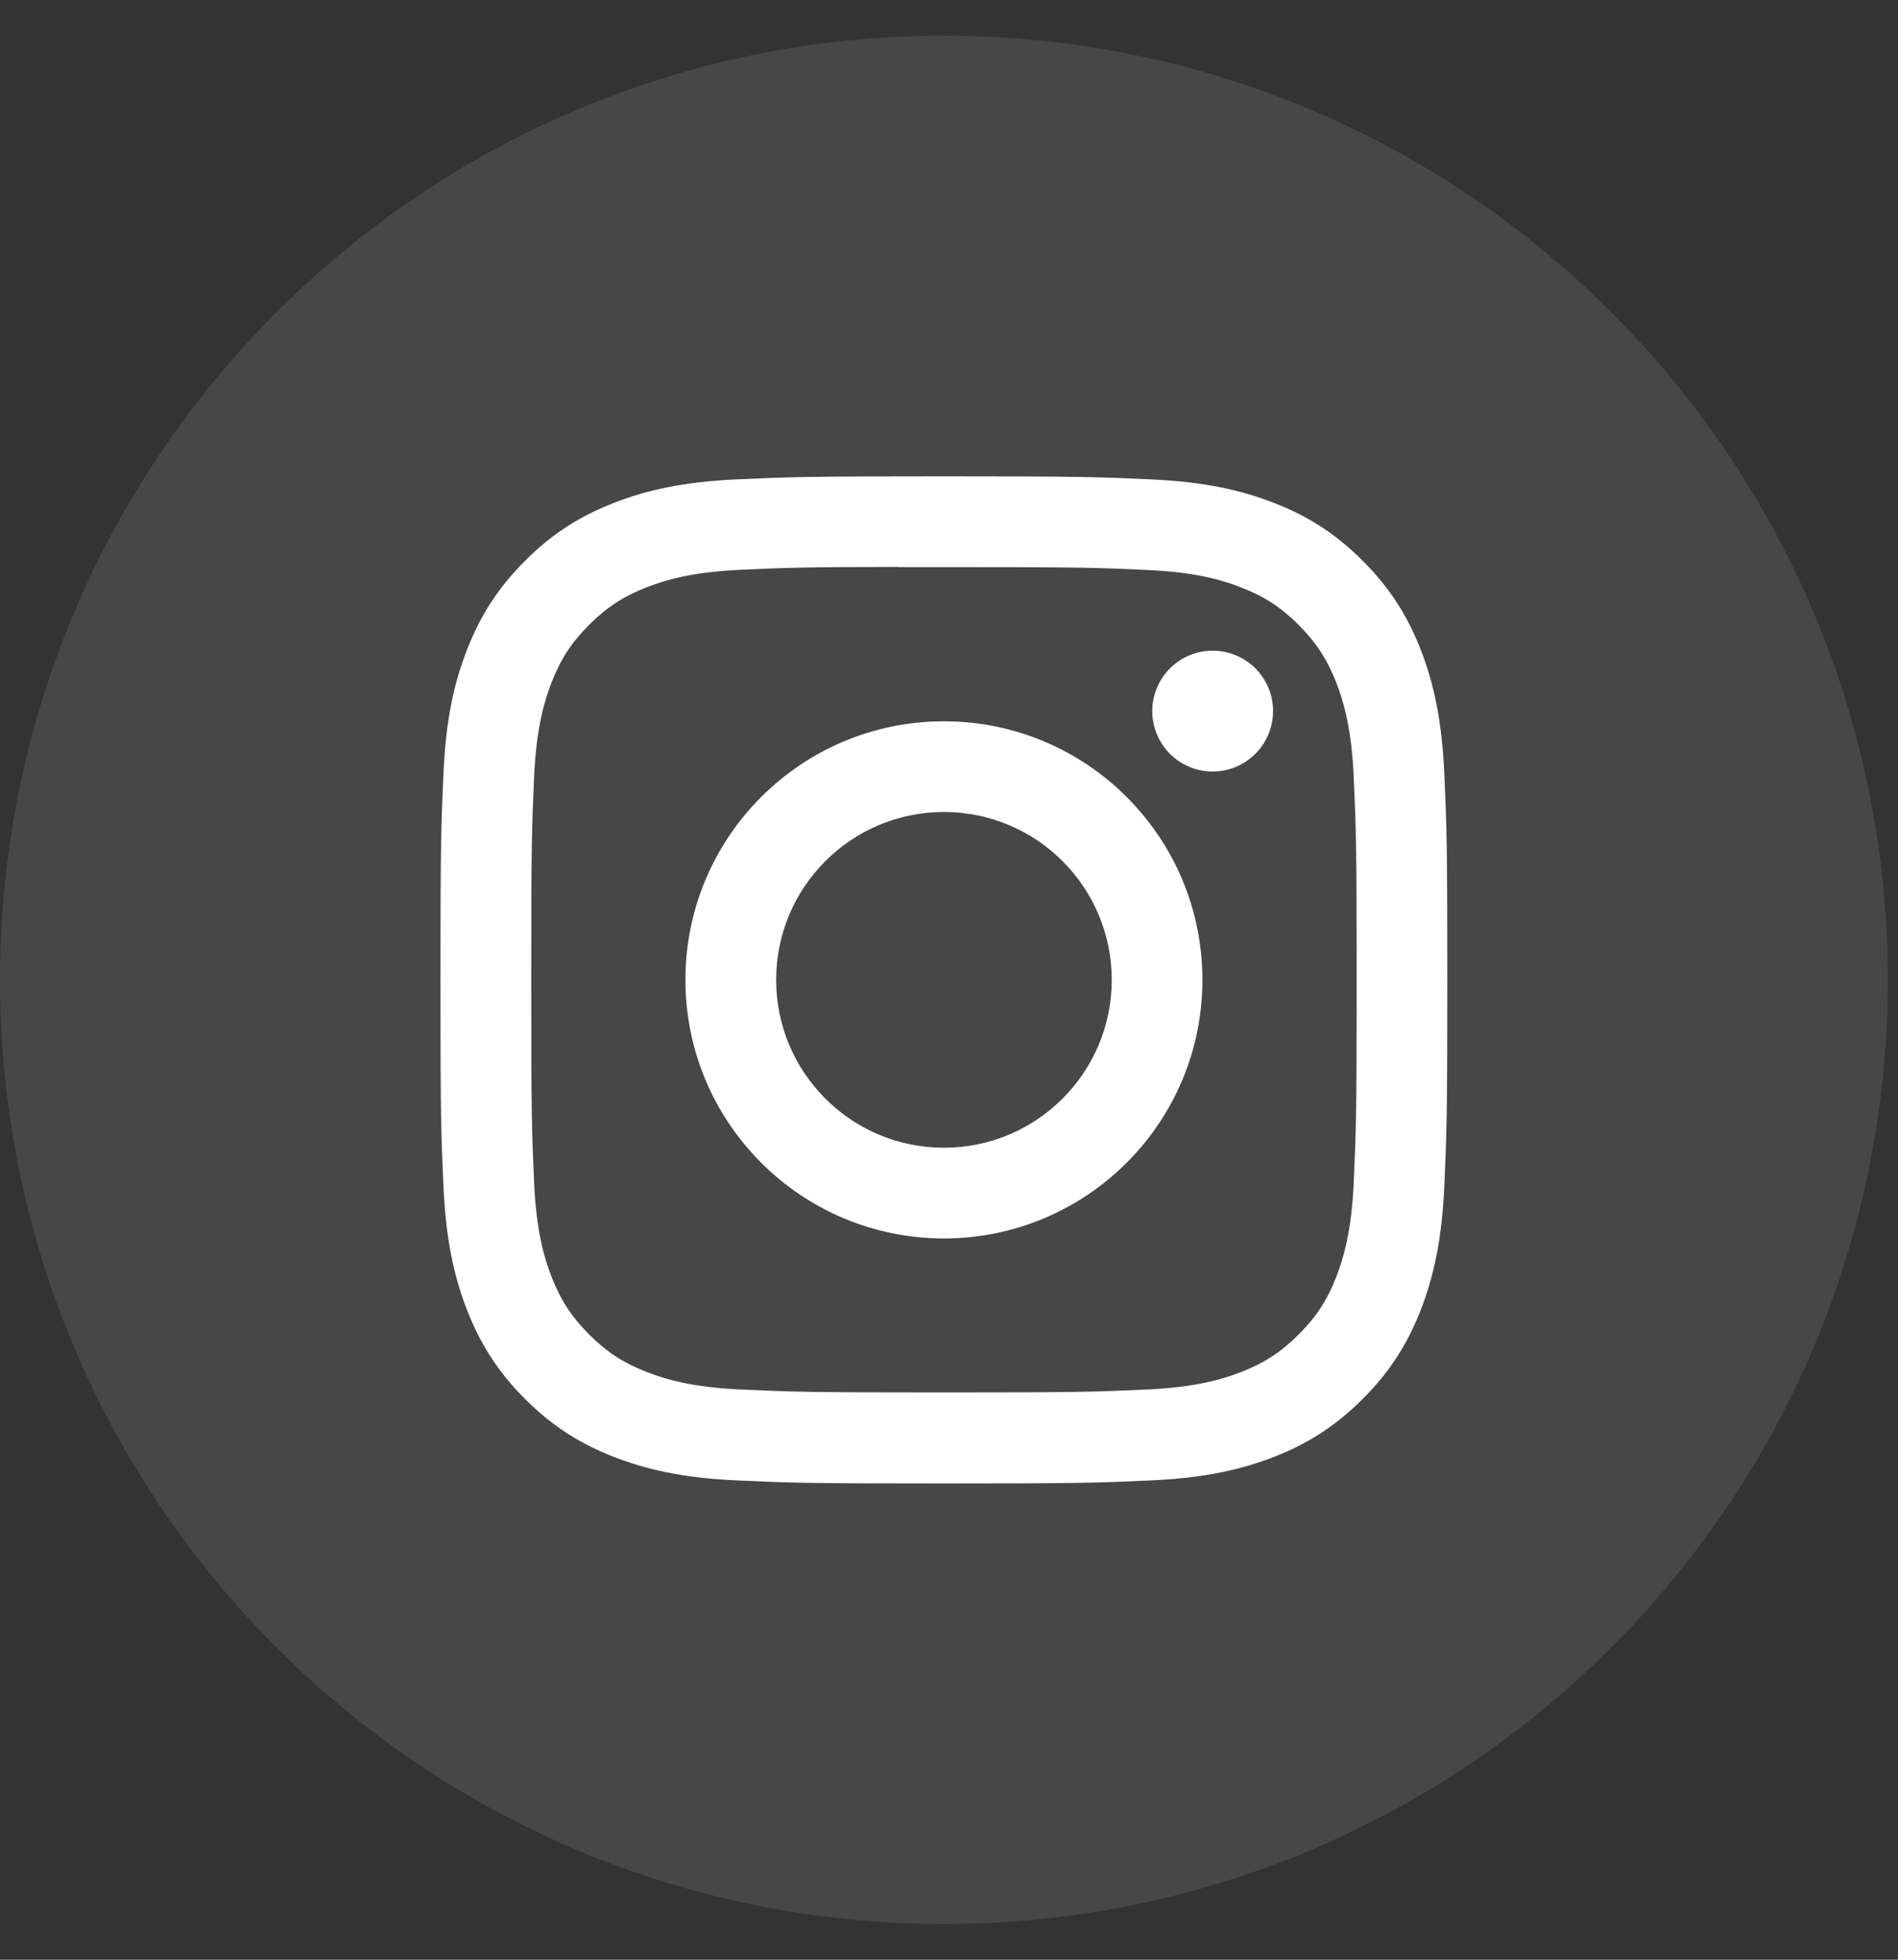 <svg width="31" height="32" viewBox="0 0 31 32" fill="none" xmlns="http://www.w3.org/2000/svg">
    <rect x="0" y="0" width="31" height="32" fill="#333333" stroke="none"/>
    <path opacity="0.1" fill-rule="evenodd" clip-rule="evenodd"
          d="M0 16C0 7.486 6.902 0.583 15.417 0.583C23.931 0.583 30.833 7.486 30.833 16C30.833 24.515 23.931 31.417 15.417 31.417C6.902 31.417 0 24.515 0 16Z"
          fill="white"/>
    <path fill-rule="evenodd" clip-rule="evenodd"
          d="M15.417 7.778C13.184 7.778 12.904 7.788 12.027 7.828C11.152 7.868 10.554 8.006 10.031 8.21C9.491 8.42 9.032 8.7 8.575 9.158C8.117 9.615 7.837 10.073 7.626 10.614C7.422 11.137 7.283 11.735 7.244 12.61C7.205 13.487 7.194 13.767 7.194 16C7.194 18.233 7.204 18.513 7.244 19.39C7.284 20.265 7.423 20.862 7.626 21.385C7.836 21.926 8.117 22.385 8.574 22.842C9.031 23.299 9.49 23.581 10.03 23.791C10.553 23.994 11.151 24.133 12.026 24.173C12.903 24.213 13.183 24.223 15.416 24.223C17.649 24.223 17.929 24.213 18.806 24.173C19.681 24.133 20.279 23.994 20.803 23.791C21.343 23.581 21.801 23.299 22.258 22.842C22.715 22.385 22.996 21.926 23.207 21.385C23.409 20.862 23.548 20.265 23.589 19.39C23.628 18.513 23.639 18.233 23.639 16C23.639 13.767 23.628 13.487 23.589 12.61C23.548 11.735 23.409 11.137 23.207 10.614C22.996 10.073 22.715 9.615 22.258 9.158C21.801 8.7 21.343 8.419 20.802 8.21C20.278 8.006 19.68 7.868 18.805 7.828C17.928 7.788 17.648 7.778 15.415 7.778H15.417ZM14.68 9.26C14.899 9.259 15.143 9.26 15.417 9.26C17.613 9.26 17.873 9.267 18.74 9.307C19.541 9.343 19.977 9.477 20.266 9.59C20.65 9.739 20.924 9.917 21.211 10.205C21.499 10.493 21.677 10.767 21.827 11.15C21.939 11.44 22.073 11.875 22.11 12.677C22.149 13.543 22.158 13.804 22.158 15.998C22.158 18.193 22.149 18.453 22.11 19.32C22.073 20.121 21.939 20.556 21.827 20.846C21.678 21.23 21.499 21.503 21.211 21.791C20.924 22.078 20.65 22.256 20.266 22.405C19.977 22.518 19.541 22.652 18.74 22.689C17.873 22.728 17.613 22.737 15.417 22.737C13.222 22.737 12.962 22.728 12.095 22.689C11.293 22.652 10.858 22.518 10.568 22.405C10.184 22.256 9.91 22.078 9.622 21.79C9.335 21.503 9.157 21.229 9.007 20.845C8.895 20.556 8.76 20.121 8.724 19.319C8.685 18.452 8.677 18.192 8.677 15.996C8.677 13.8 8.685 13.541 8.724 12.675C8.761 11.873 8.895 11.438 9.007 11.148C9.156 10.764 9.335 10.49 9.622 10.203C9.91 9.915 10.184 9.737 10.568 9.587C10.858 9.474 11.293 9.341 12.095 9.304C12.853 9.269 13.147 9.259 14.68 9.257V9.26ZM19.806 10.625C19.262 10.625 18.82 11.066 18.82 11.611C18.82 12.156 19.262 12.598 19.806 12.598C20.351 12.598 20.793 12.156 20.793 11.611C20.793 11.066 20.351 10.625 19.806 10.625ZM15.417 11.778C13.085 11.778 11.195 13.668 11.195 16C11.195 18.332 13.085 20.222 15.417 20.222C17.749 20.222 19.639 18.332 19.639 16C19.639 13.668 17.749 11.778 15.417 11.778ZM15.417 13.259C16.931 13.259 18.158 14.486 18.158 16C18.158 17.514 16.931 18.741 15.417 18.741C13.904 18.741 12.677 17.514 12.677 16C12.677 14.486 13.904 13.259 15.417 13.259Z"
          fill="white"/>
</svg>